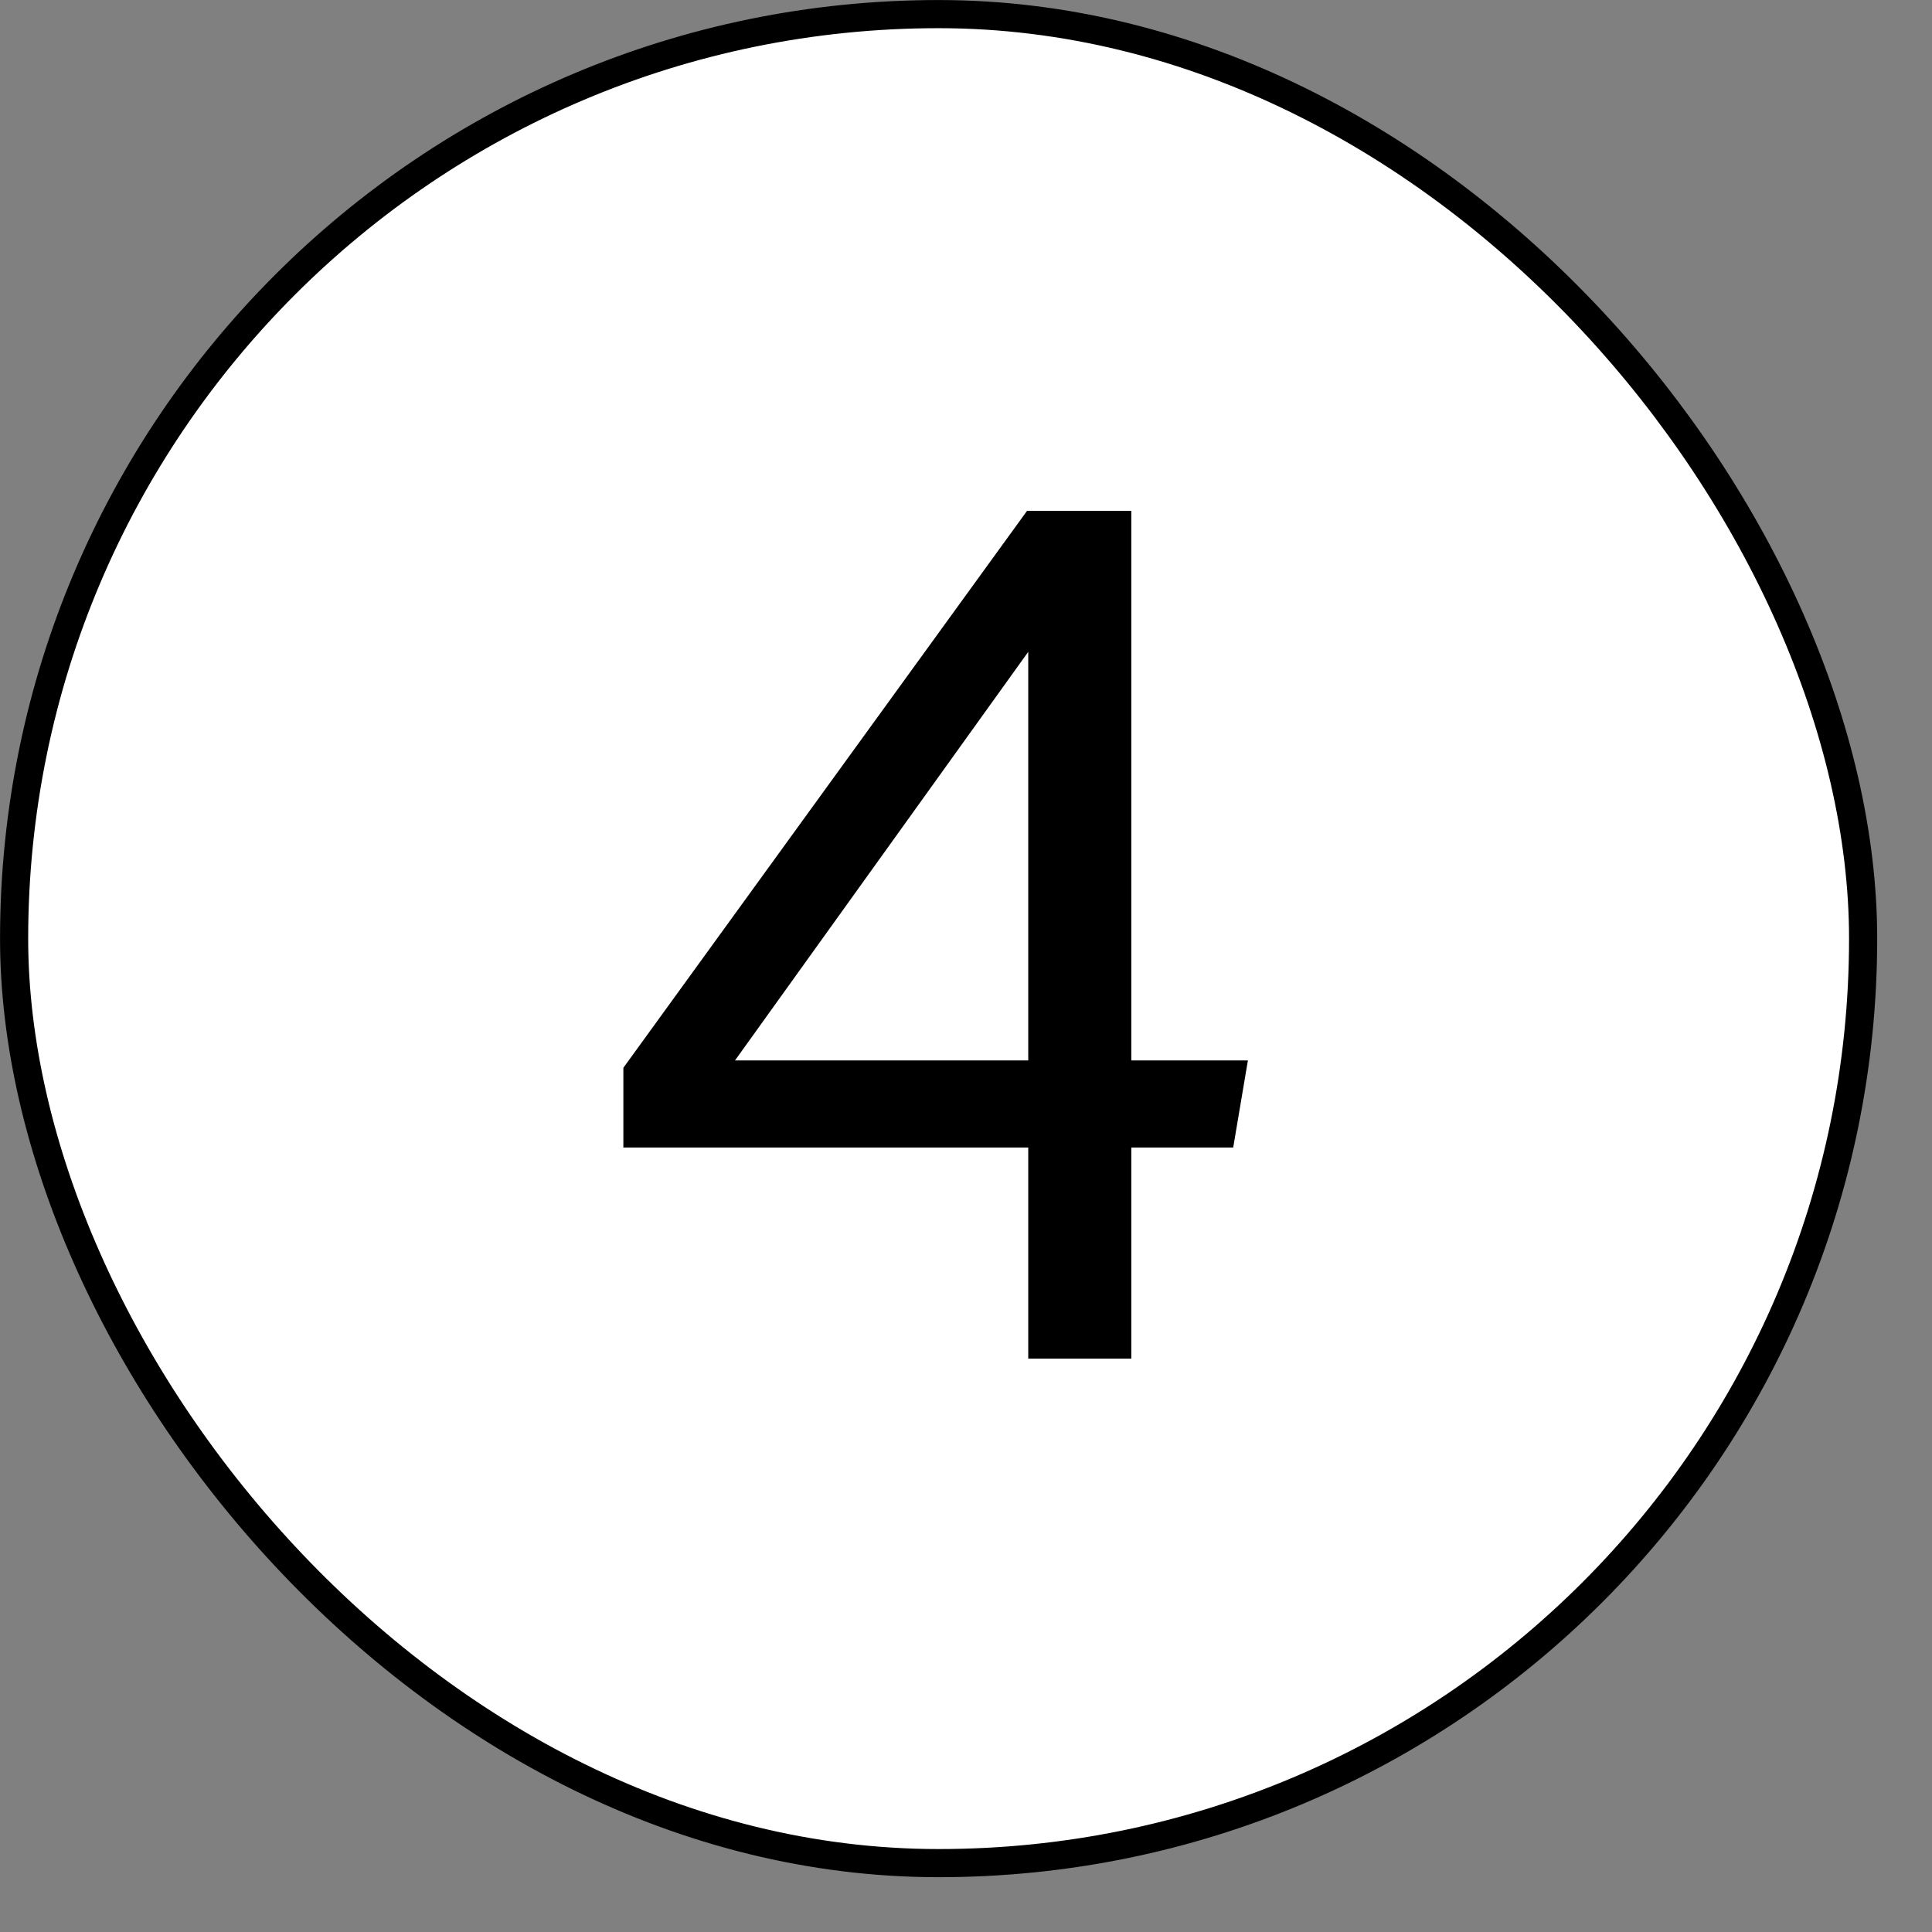 <?xml version="1.0" encoding="UTF-8"?> <svg xmlns="http://www.w3.org/2000/svg" width="23" height="23" viewBox="0 0 23 23" fill="none"><rect x="0" y="0" width="23" height="23" fill="#808080" stroke="none"/><rect x="0.168" y="0.168" width="22.012" height="22.012" rx="11.006" fill="white"></rect><rect x="0.168" y="0.168" width="22.012" height="22.012" rx="11.006" stroke="black" stroke-width="0.335"></rect><path d="M7.421 12.712L12.227 6.081H13.468V12.624H14.856L14.681 13.661H13.468V16.174H12.241V13.661H7.421V12.712ZM12.241 12.624V7.76L8.75 12.624H12.241Z" fill="black"></path></svg> 